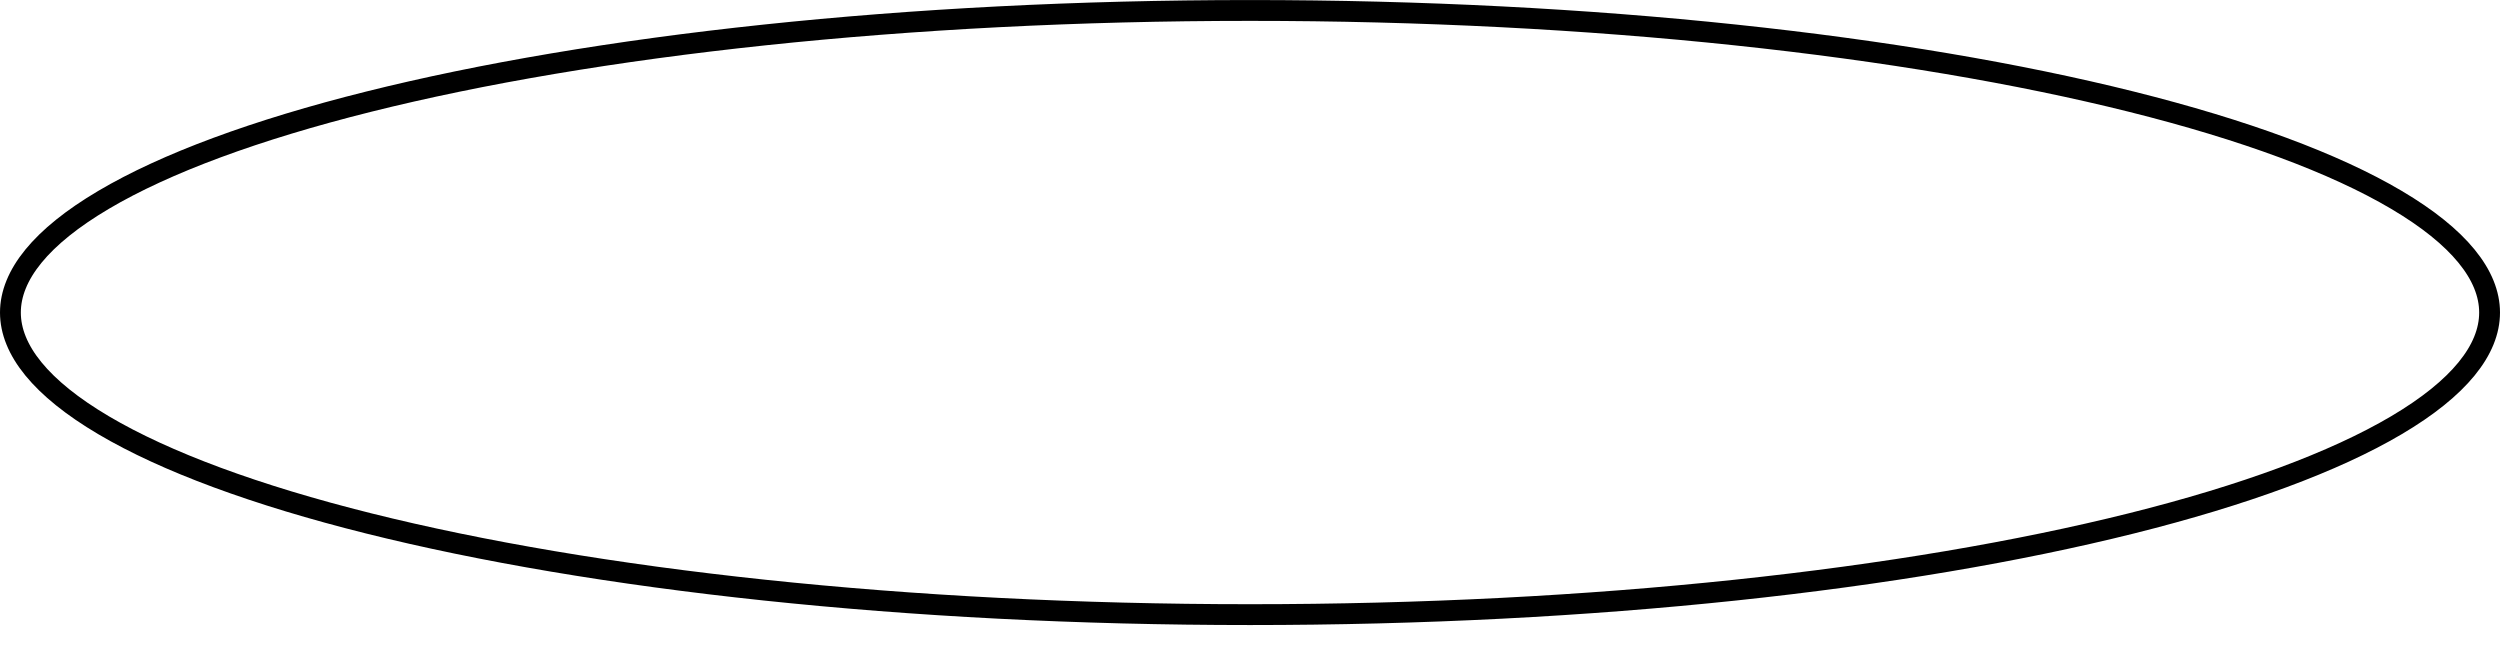 <?xml version="1.0" encoding="UTF-8"?> <svg xmlns="http://www.w3.org/2000/svg" viewBox="0 0 120.00 31.00" data-guides="{&quot;vertical&quot;:[],&quot;horizontal&quot;:[]}"><defs></defs><path fill="none" stroke="#000000" fill-opacity="1" stroke-width="1" stroke-opacity="1" id="tSvg1718d9c79f0" title="Path 5" d="M119.5 15.002C119.5 16.787 118.041 18.631 115.03 20.41C112.054 22.17 107.713 23.771 102.305 25.123C91.497 27.825 76.54 29.502 60 29.502C43.46 29.502 28.503 27.825 17.695 25.123C12.287 23.771 7.946 22.17 4.97 20.41C1.959 18.631 0.5 16.787 0.5 15.002C0.5 13.217 1.959 11.373 4.97 9.594C7.946 7.834 12.287 6.232 17.695 4.88C28.503 2.179 43.46 0.502 60 0.502C76.54 0.502 91.497 2.179 102.305 4.88C107.713 6.232 112.054 7.834 115.03 9.594C118.041 11.373 119.5 13.217 119.5 15.002Z"></path></svg> 